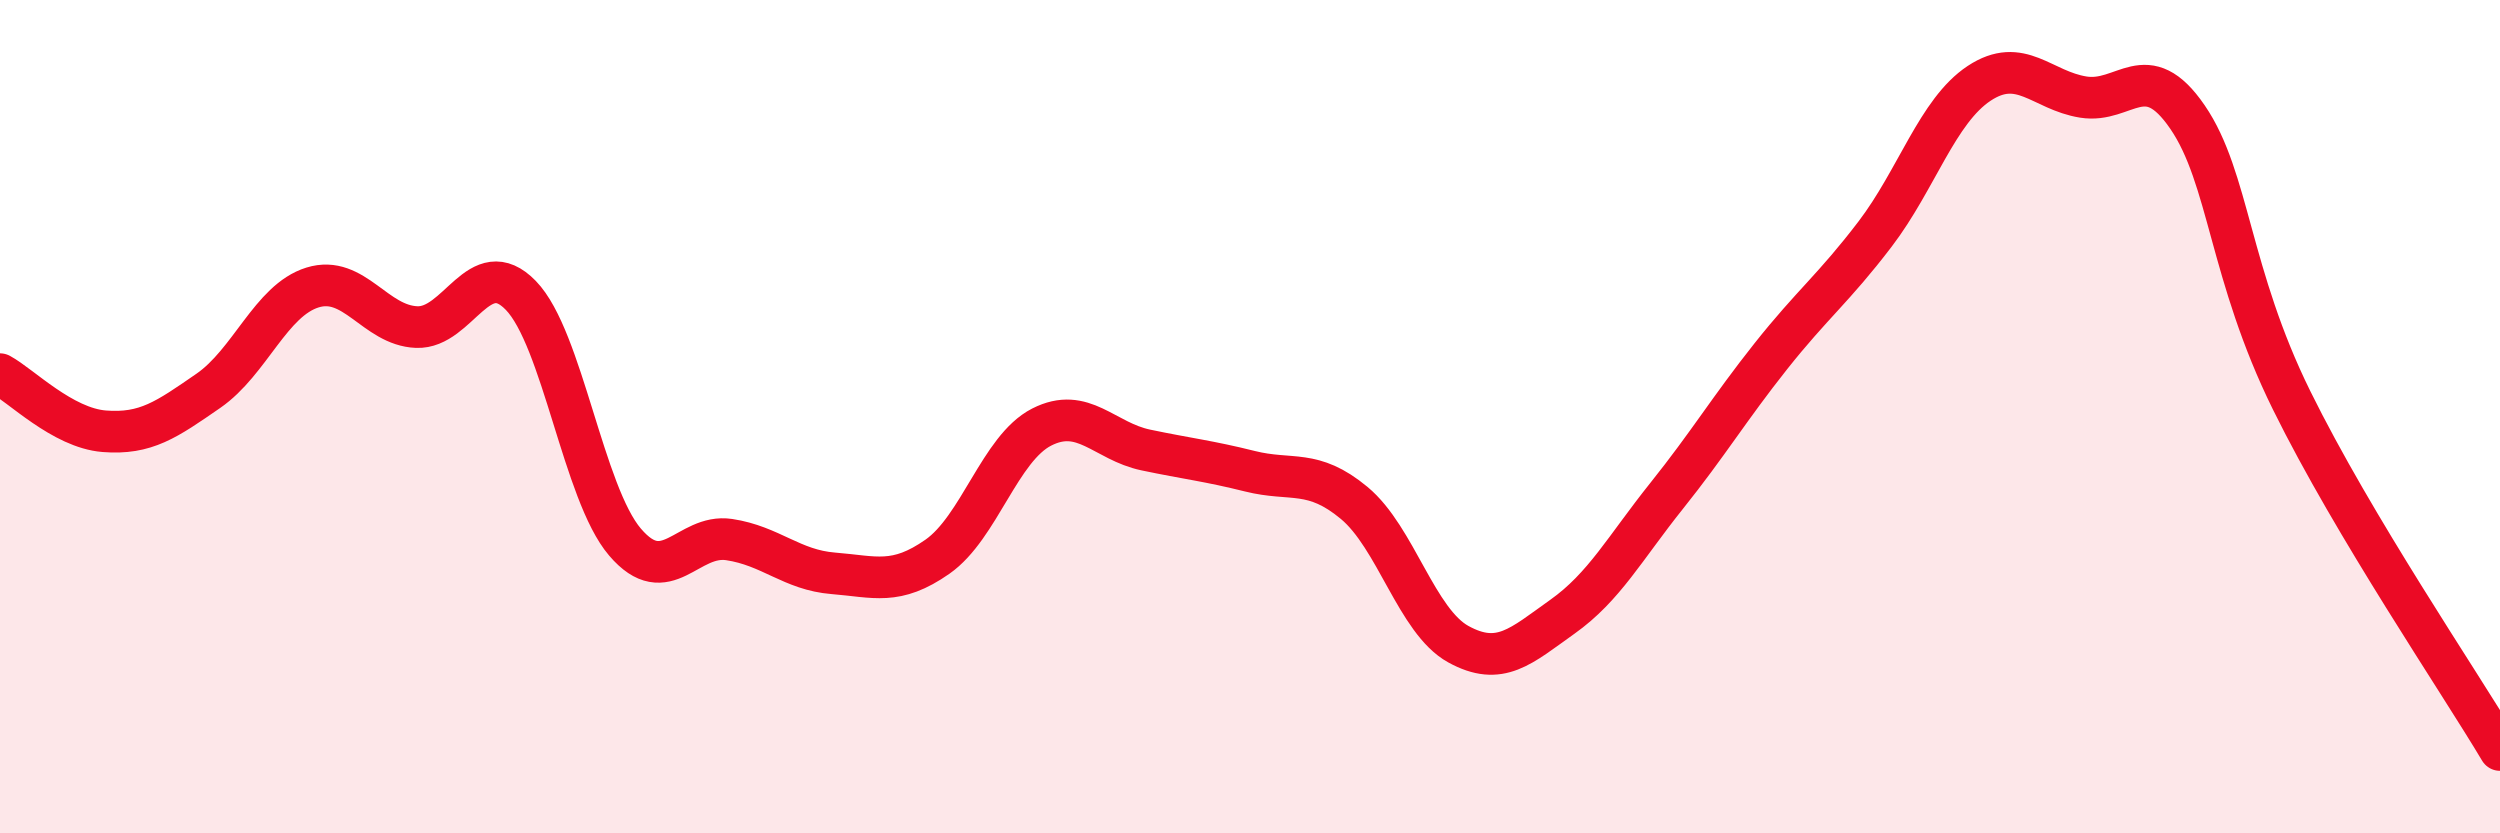 
    <svg width="60" height="20" viewBox="0 0 60 20" xmlns="http://www.w3.org/2000/svg">
      <path
        d="M 0,8.98 C 0.5,9.25 1.5,10.27 2.5,10.35 C 3.5,10.43 4,10.07 5,9.38 C 6,8.69 6.5,7.21 7.5,6.9 C 8.5,6.59 9,7.81 10,7.85 C 11,7.89 11.5,6.06 12.5,7.09 C 13.5,8.12 14,11.84 15,13.01 C 16,14.18 16.5,12.8 17.5,12.95 C 18.5,13.1 19,13.68 20,13.76 C 21,13.84 21.5,14.06 22.5,13.36 C 23.5,12.66 24,10.76 25,10.25 C 26,9.74 26.5,10.59 27.5,10.8 C 28.5,11.01 29,11.06 30,11.31 C 31,11.56 31.5,11.24 32.5,12.07 C 33.5,12.9 34,14.91 35,15.46 C 36,16.01 36.5,15.51 37.5,14.8 C 38.5,14.09 39,13.15 40,11.9 C 41,10.65 41.5,9.81 42.5,8.55 C 43.5,7.29 44,6.93 45,5.62 C 46,4.31 46.5,2.66 47.5,2 C 48.5,1.34 49,2.17 50,2.33 C 51,2.49 51.5,1.35 52.5,2.81 C 53.5,4.27 53.5,6.57 55,9.61 C 56.5,12.65 59,16.32 60,18L60 20L0 20Z"
        fill="#EB0A25"
        opacity="0.1"
        stroke-linecap="round"
        stroke-linejoin="round"
      />
      <path
        d="M 0,8.98 C 0.5,9.25 1.5,10.27 2.5,10.35 C 3.5,10.43 4,10.07 5,9.38 C 6,8.69 6.5,7.21 7.5,6.9 C 8.5,6.59 9,7.81 10,7.85 C 11,7.89 11.5,6.06 12.5,7.09 C 13.5,8.12 14,11.84 15,13.01 C 16,14.18 16.5,12.8 17.5,12.95 C 18.5,13.1 19,13.68 20,13.76 C 21,13.84 21.5,14.06 22.5,13.36 C 23.5,12.66 24,10.76 25,10.25 C 26,9.74 26.5,10.59 27.5,10.8 C 28.5,11.01 29,11.06 30,11.31 C 31,11.56 31.5,11.24 32.5,12.07 C 33.5,12.9 34,14.91 35,15.46 C 36,16.01 36.5,15.51 37.5,14.8 C 38.5,14.09 39,13.15 40,11.9 C 41,10.65 41.5,9.81 42.5,8.55 C 43.5,7.29 44,6.93 45,5.62 C 46,4.31 46.5,2.66 47.5,2 C 48.5,1.34 49,2.17 50,2.33 C 51,2.49 51.5,1.35 52.5,2.81 C 53.5,4.27 53.5,6.57 55,9.61 C 56.5,12.65 59,16.32 60,18"
        stroke="#EB0A25"
        stroke-width="1"
        fill="none"
        stroke-linecap="round"
        stroke-linejoin="round"
      />
    </svg>
  